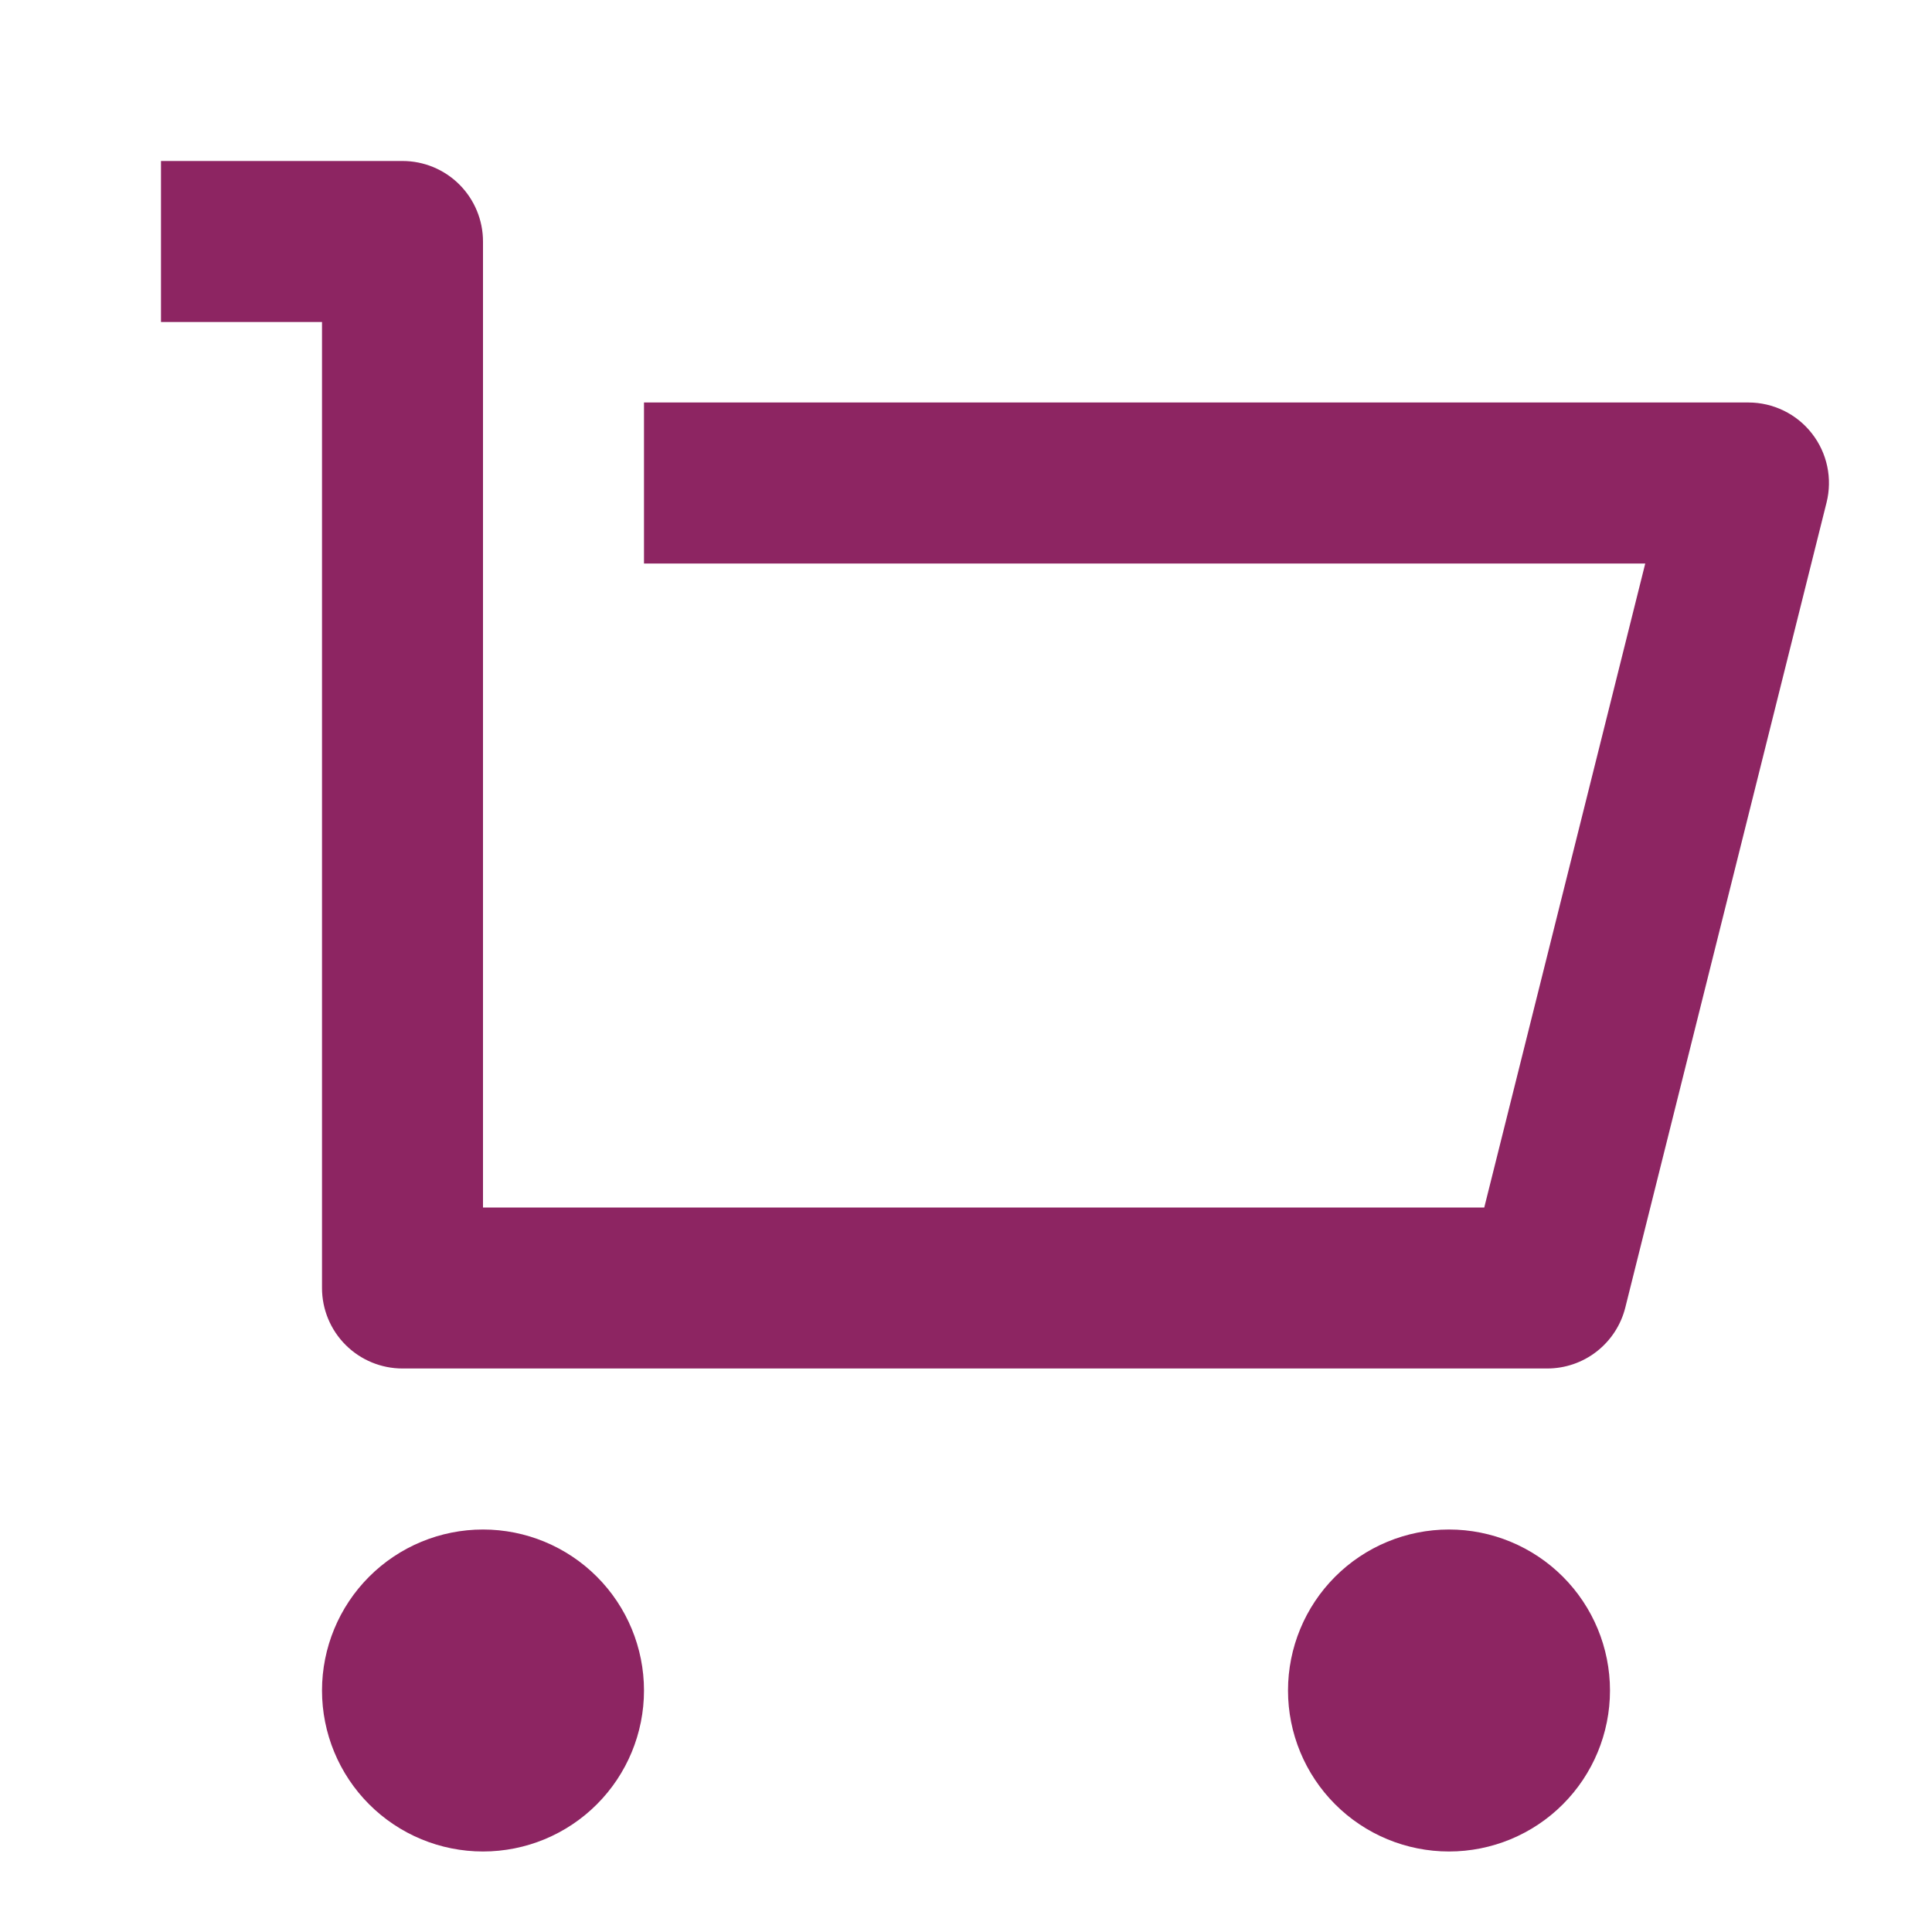<svg width="64" height="64" viewBox="0 0 64 64" fill="none" xmlns="http://www.w3.org/2000/svg">
<g clip-path="url(#clip0_362_64)">
<path d="M10.667 42.667V10.667H5.333V5.333H13.333C14.041 5.333 14.719 5.614 15.219 6.114C15.719 6.615 16 7.293 16 8V40H49.168L54.501 18.667H21.333V13.333H57.92C58.325 13.333 58.725 13.426 59.09 13.604C59.454 13.781 59.773 14.04 60.022 14.36C60.272 14.679 60.445 15.051 60.529 15.448C60.613 15.844 60.605 16.255 60.507 16.648L53.84 43.315C53.696 43.891 53.362 44.403 52.894 44.769C52.425 45.135 51.848 45.333 51.253 45.333H13.333C12.626 45.333 11.948 45.052 11.448 44.552C10.948 44.052 10.667 43.374 10.667 42.667ZM16 61.333C14.585 61.333 13.229 60.772 12.229 59.771C11.229 58.771 10.667 57.414 10.667 56C10.667 54.586 11.229 53.229 12.229 52.229C13.229 51.229 14.585 50.667 16 50.667C17.415 50.667 18.771 51.229 19.771 52.229C20.771 53.229 21.333 54.586 21.333 56C21.333 57.414 20.771 58.771 19.771 59.771C18.771 60.772 17.415 61.333 16 61.333ZM48 61.333C46.586 61.333 45.229 60.772 44.229 59.771C43.229 58.771 42.667 57.414 42.667 56C42.667 54.586 43.229 53.229 44.229 52.229C45.229 51.229 46.586 50.667 48 50.667C49.414 50.667 50.771 51.229 51.771 52.229C52.771 53.229 53.333 54.586 53.333 56C53.333 57.414 52.771 58.771 51.771 59.771C50.771 60.772 49.414 61.333 48 61.333Z" fill="#8D2562"/>
</g>
<defs>
<clipPath id="clip0_362_64">
<rect width="64" height="64" fill="white"/>
</clipPath>
</defs>
</svg>
